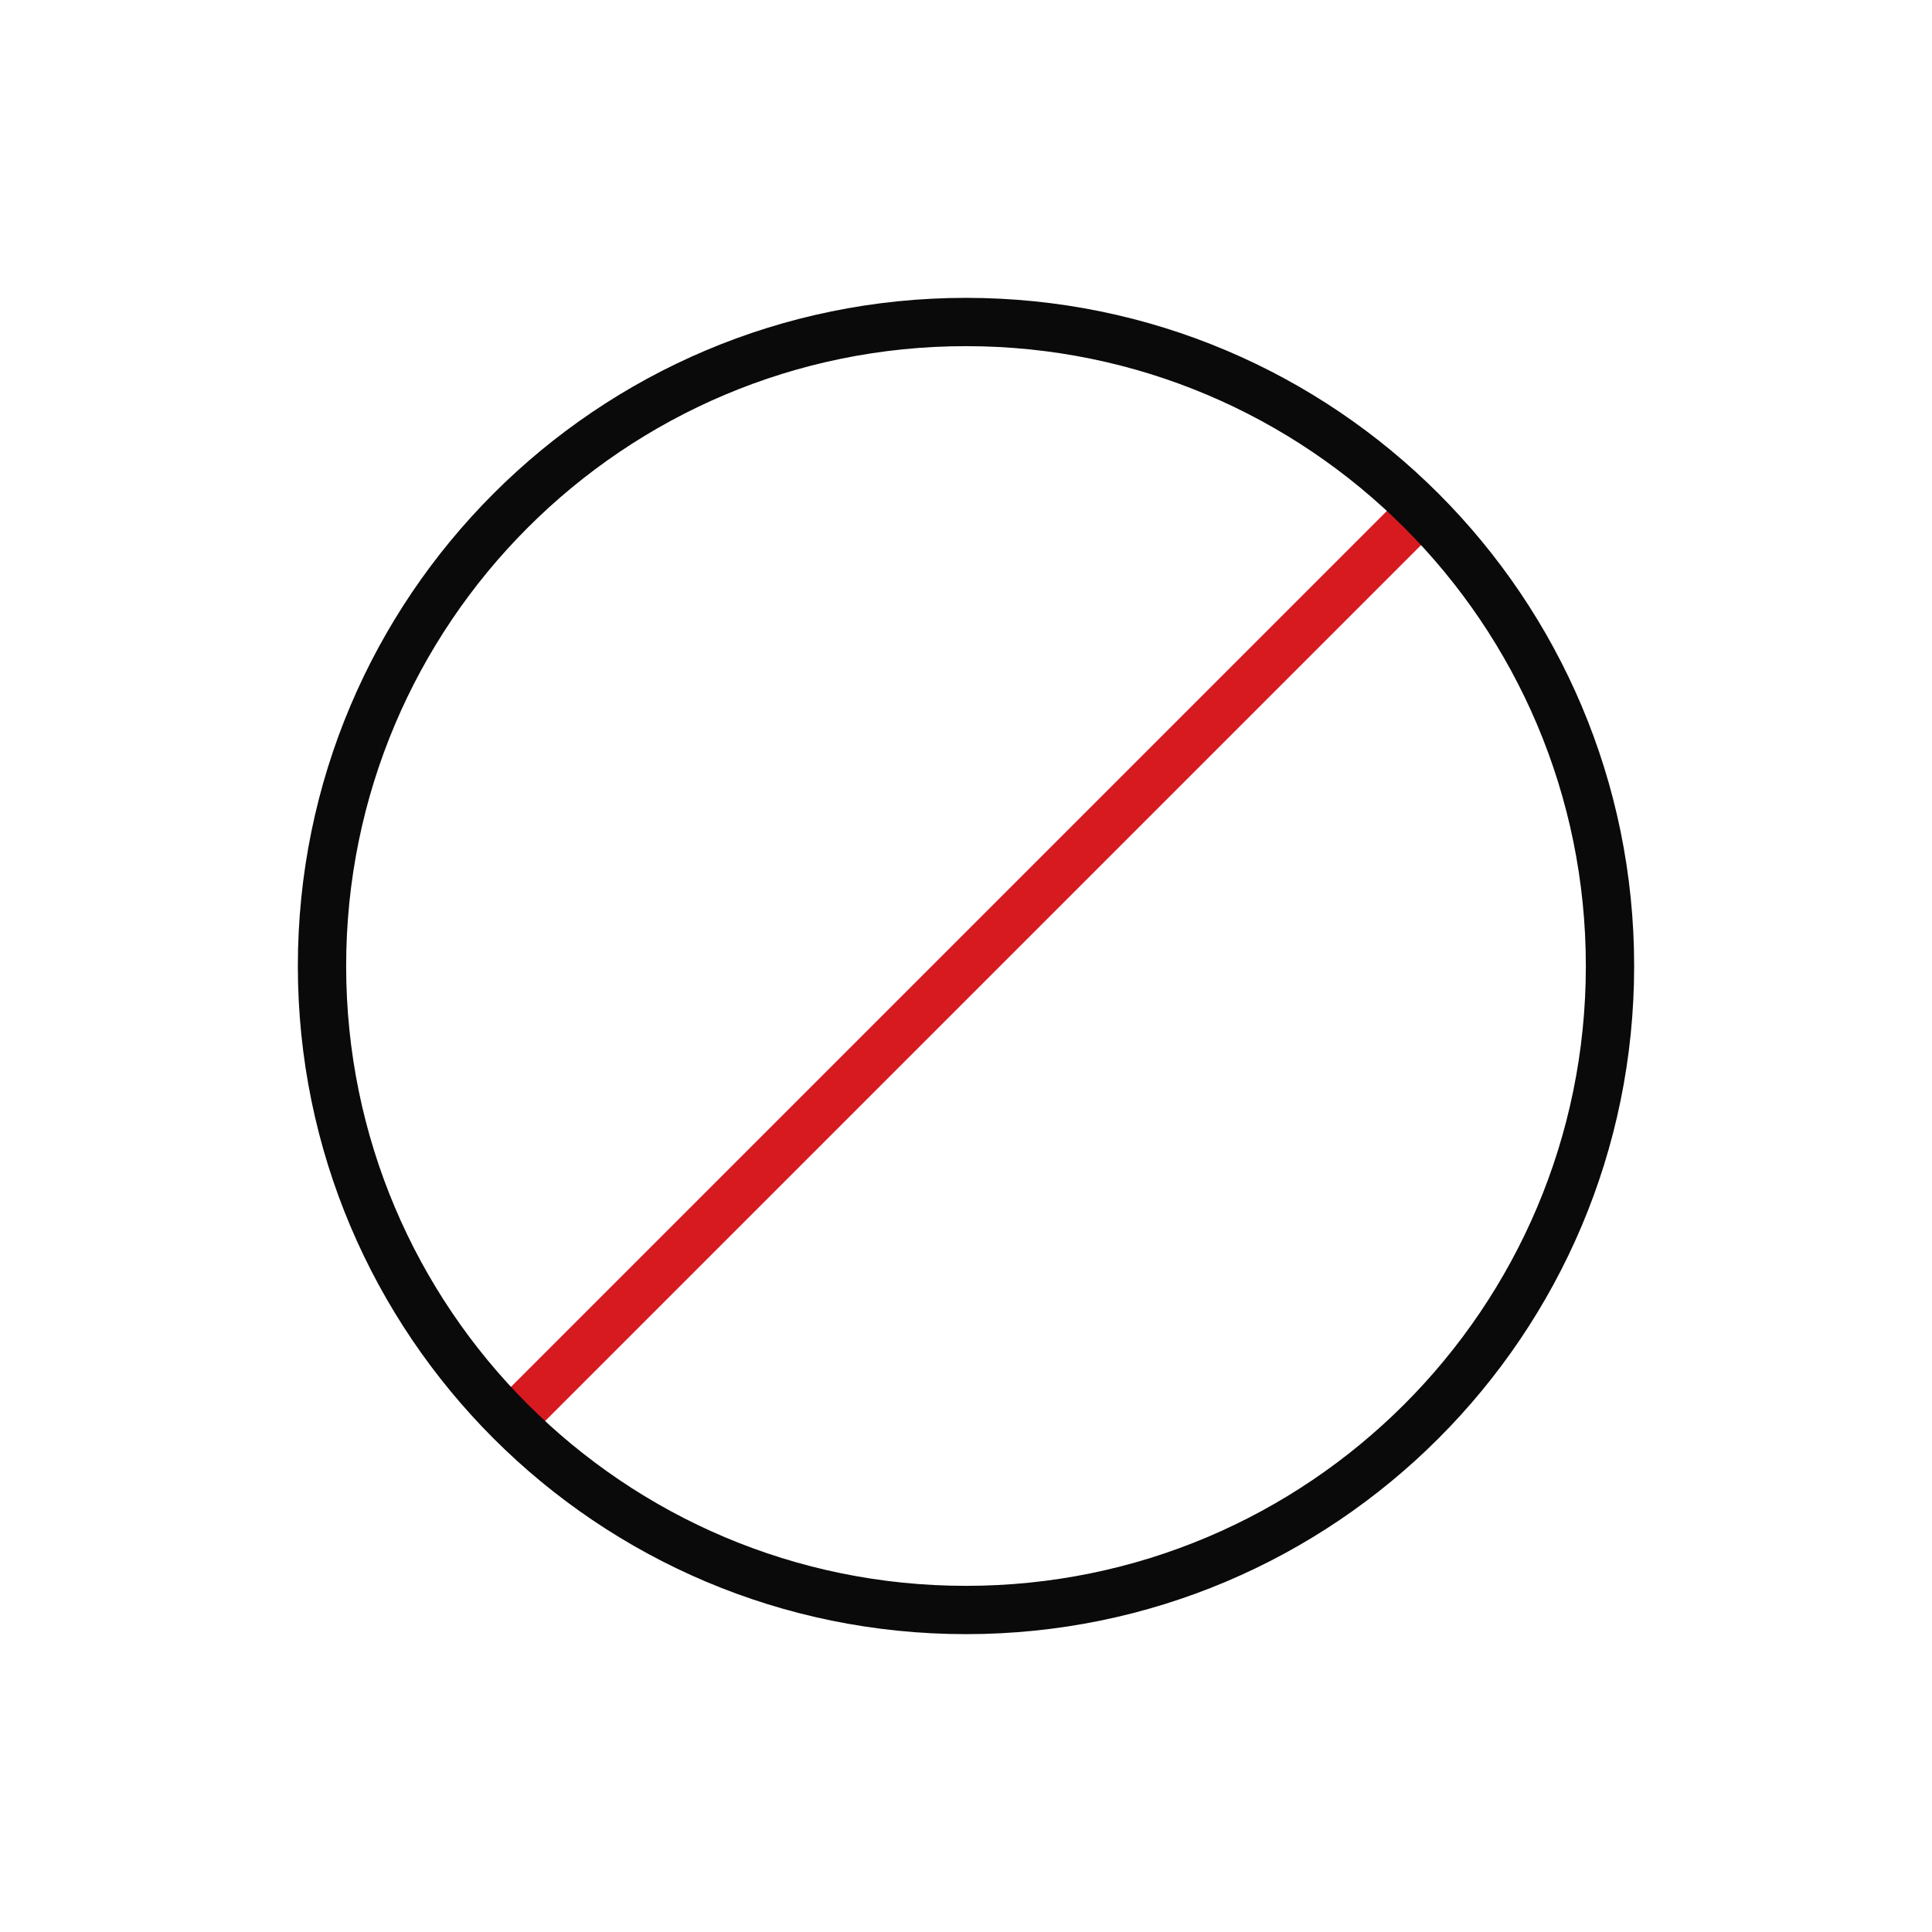 <svg width="60" height="60" viewBox="0 0 60 60" fill="none" xmlns="http://www.w3.org/2000/svg">
<path d="M15.928 44.072L44.075 15.925" stroke="#D71920" stroke-width="1.5" stroke-linecap="round" stroke-linejoin="round"/>
<path d="M30 50C41.046 50 50 41.046 50 30C50 18.954 41.046 10 30 10C18.954 10 10 18.954 10 30C10 41.046 18.954 50 30 50Z" stroke="#0A0A0A" stroke-width="1.5" stroke-linecap="round" stroke-linejoin="round"/>
</svg>

